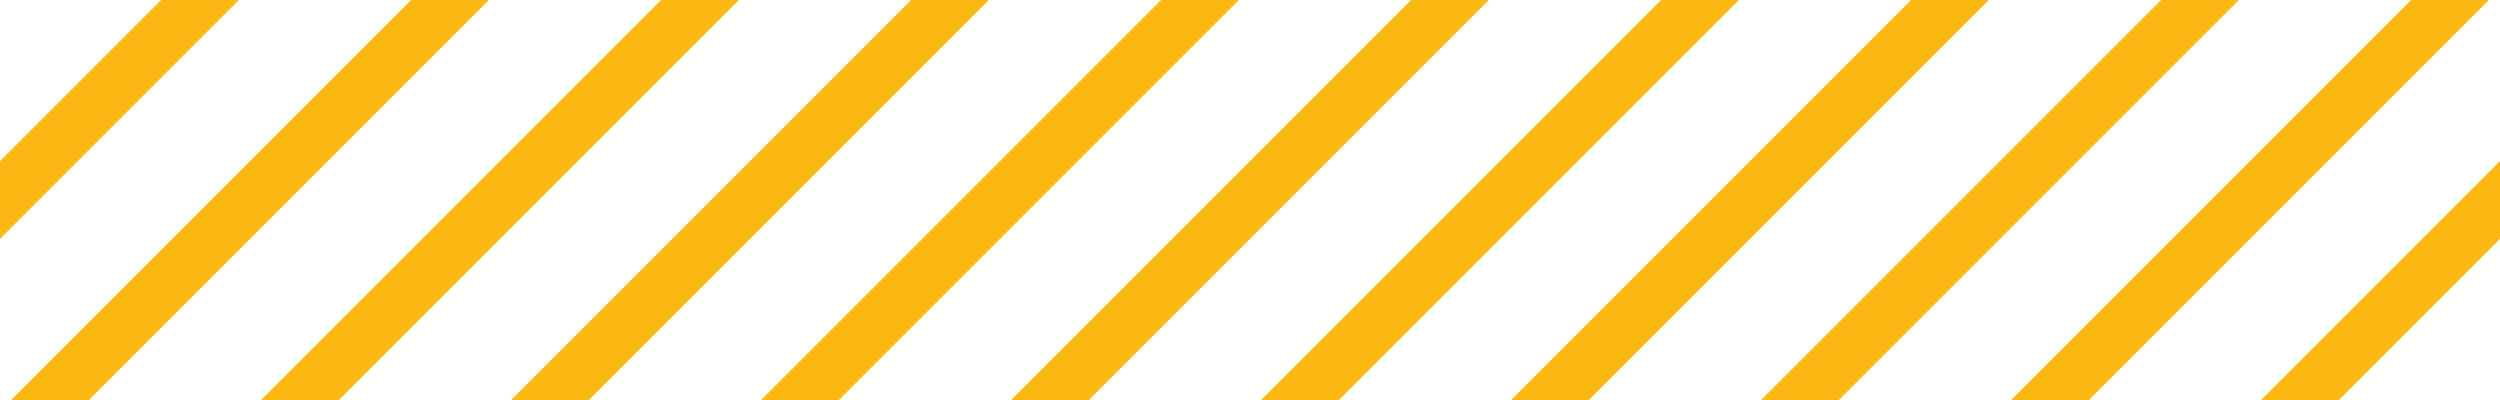 <svg xmlns="http://www.w3.org/2000/svg" width="100" height="16" viewBox="0 0 100 16" fill="none"><g clip-path="url(#clip0_616_891)"><path d="M28 0L10 18" stroke="#FCB812" stroke-width="2.2" stroke-miterlimit="10" stroke-linecap="square"></path><path d="M18 0L0 18" stroke="#FCB812" stroke-width="2.2" stroke-miterlimit="10" stroke-linecap="square"></path><path d="M8 0L-10 18" stroke="#FCB812" stroke-width="2.2" stroke-miterlimit="10" stroke-linecap="square"></path><path d="M48 0L30 18" stroke="#FCB812" stroke-width="2.2" stroke-miterlimit="10" stroke-linecap="square"></path><path d="M38 0L20 18" stroke="#FCB812" stroke-width="2.2" stroke-miterlimit="10" stroke-linecap="square"></path><path d="M58 0L40 18" stroke="#FCB812" stroke-width="2.2" stroke-miterlimit="10" stroke-linecap="square"></path><path d="M78 0L60 18" stroke="#FCB812" stroke-width="2.2" stroke-miterlimit="10" stroke-linecap="square"></path><path d="M98 0L80 18" stroke="#FCB812" stroke-width="2.2" stroke-miterlimit="10" stroke-linecap="square"></path><path d="M88 0L70 18" stroke="#FCB812" stroke-width="2.2" stroke-miterlimit="10" stroke-linecap="square"></path><path d="M68 0L50 18" stroke="#FCB812" stroke-width="2.2" stroke-miterlimit="10" stroke-linecap="square"></path><path d="M108 0L90 18" stroke="#FCB812" stroke-width="2.2" stroke-miterlimit="10" stroke-linecap="square"></path></g><defs><clipPath id="clip0_616_891"><rect width="100" height="16" fill="white"></rect></clipPath></defs></svg>